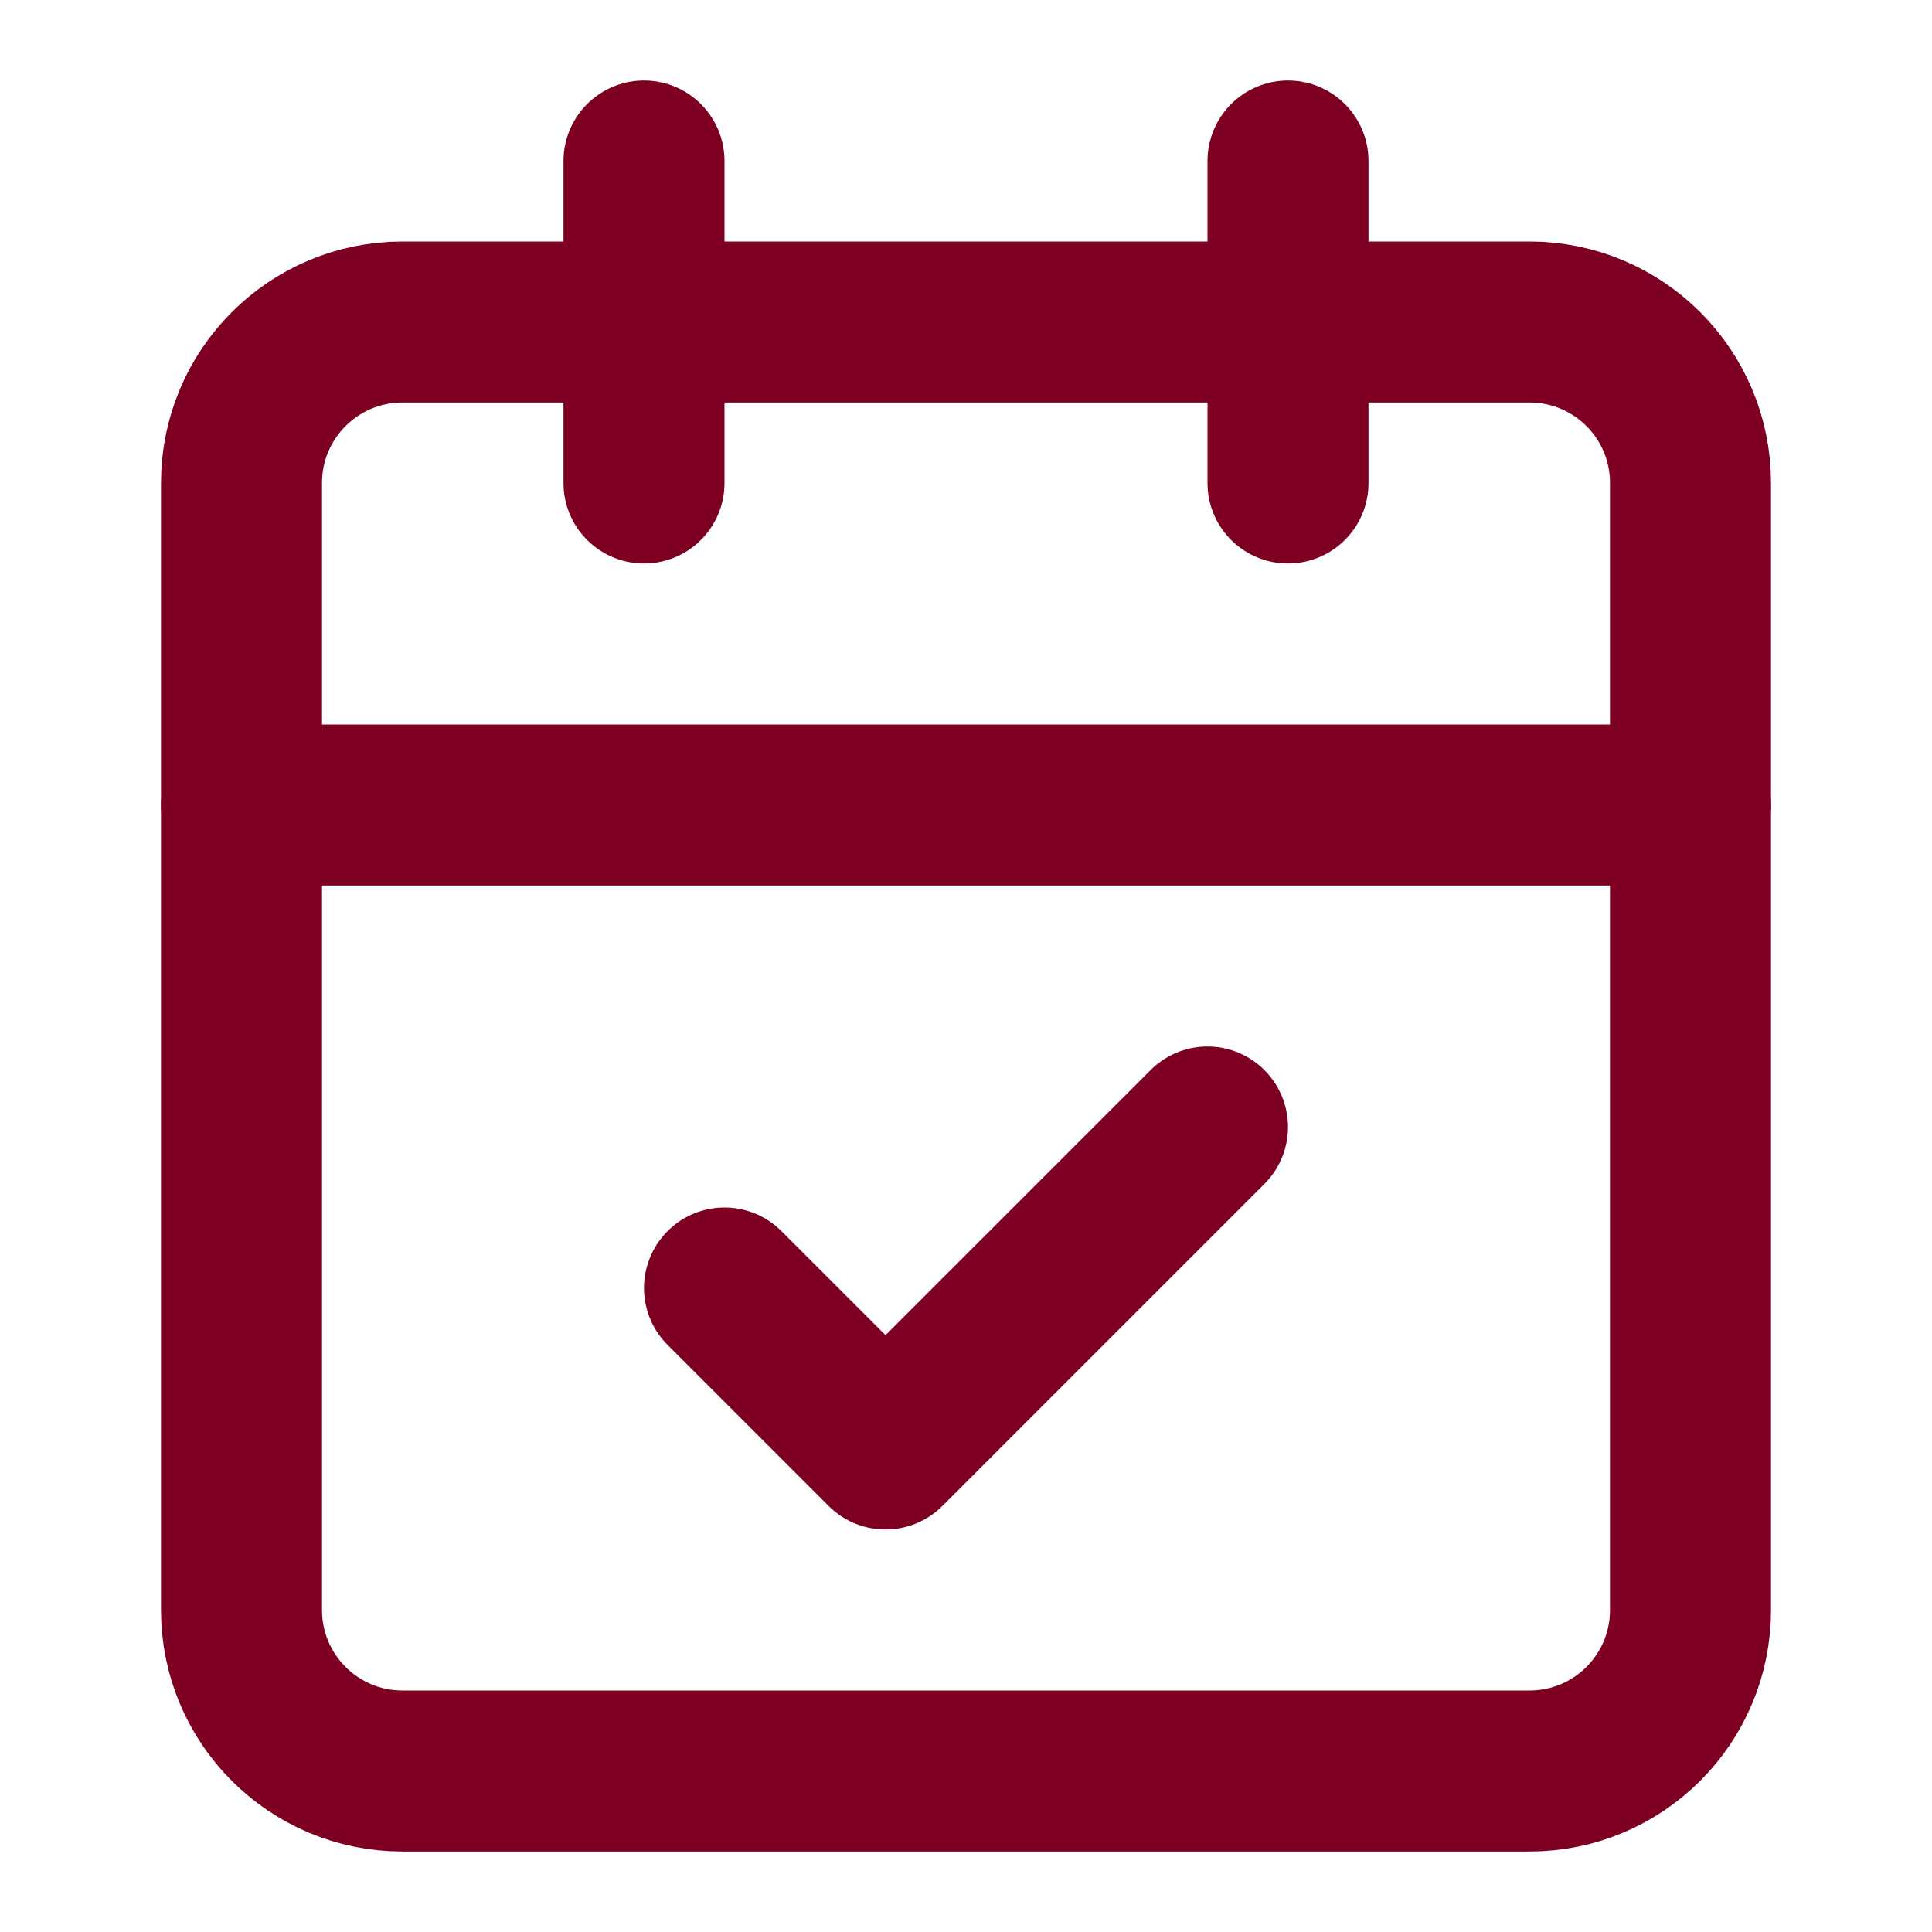 <?xml version="1.0" encoding="UTF-8"?> <svg xmlns="http://www.w3.org/2000/svg" width="24" height="24" viewBox="0 0 24 24" fill="none"> <path d="M19 4H5C3.895 4 3 4.895 3 6V20C3 21.105 3.895 22 5 22H19C20.105 22 21 21.105 21 20V6C21 4.895 20.105 4 19 4Z" stroke="#7D0023" stroke-width="2" stroke-linecap="round" stroke-linejoin="round"></path> <path d="M16 2V6" stroke="#7D0023" stroke-width="2" stroke-linecap="round" stroke-linejoin="round"></path> <path d="M8 2V6" stroke="#7D0023" stroke-width="2" stroke-linecap="round" stroke-linejoin="round"></path> <path d="M3 10H21" stroke="#7D0023" stroke-width="2" stroke-linecap="round" stroke-linejoin="round"></path> <path d="M9 16L11 18L15 14" stroke="#7D0023" stroke-width="2" stroke-linecap="round" stroke-linejoin="round"></path> </svg> 
